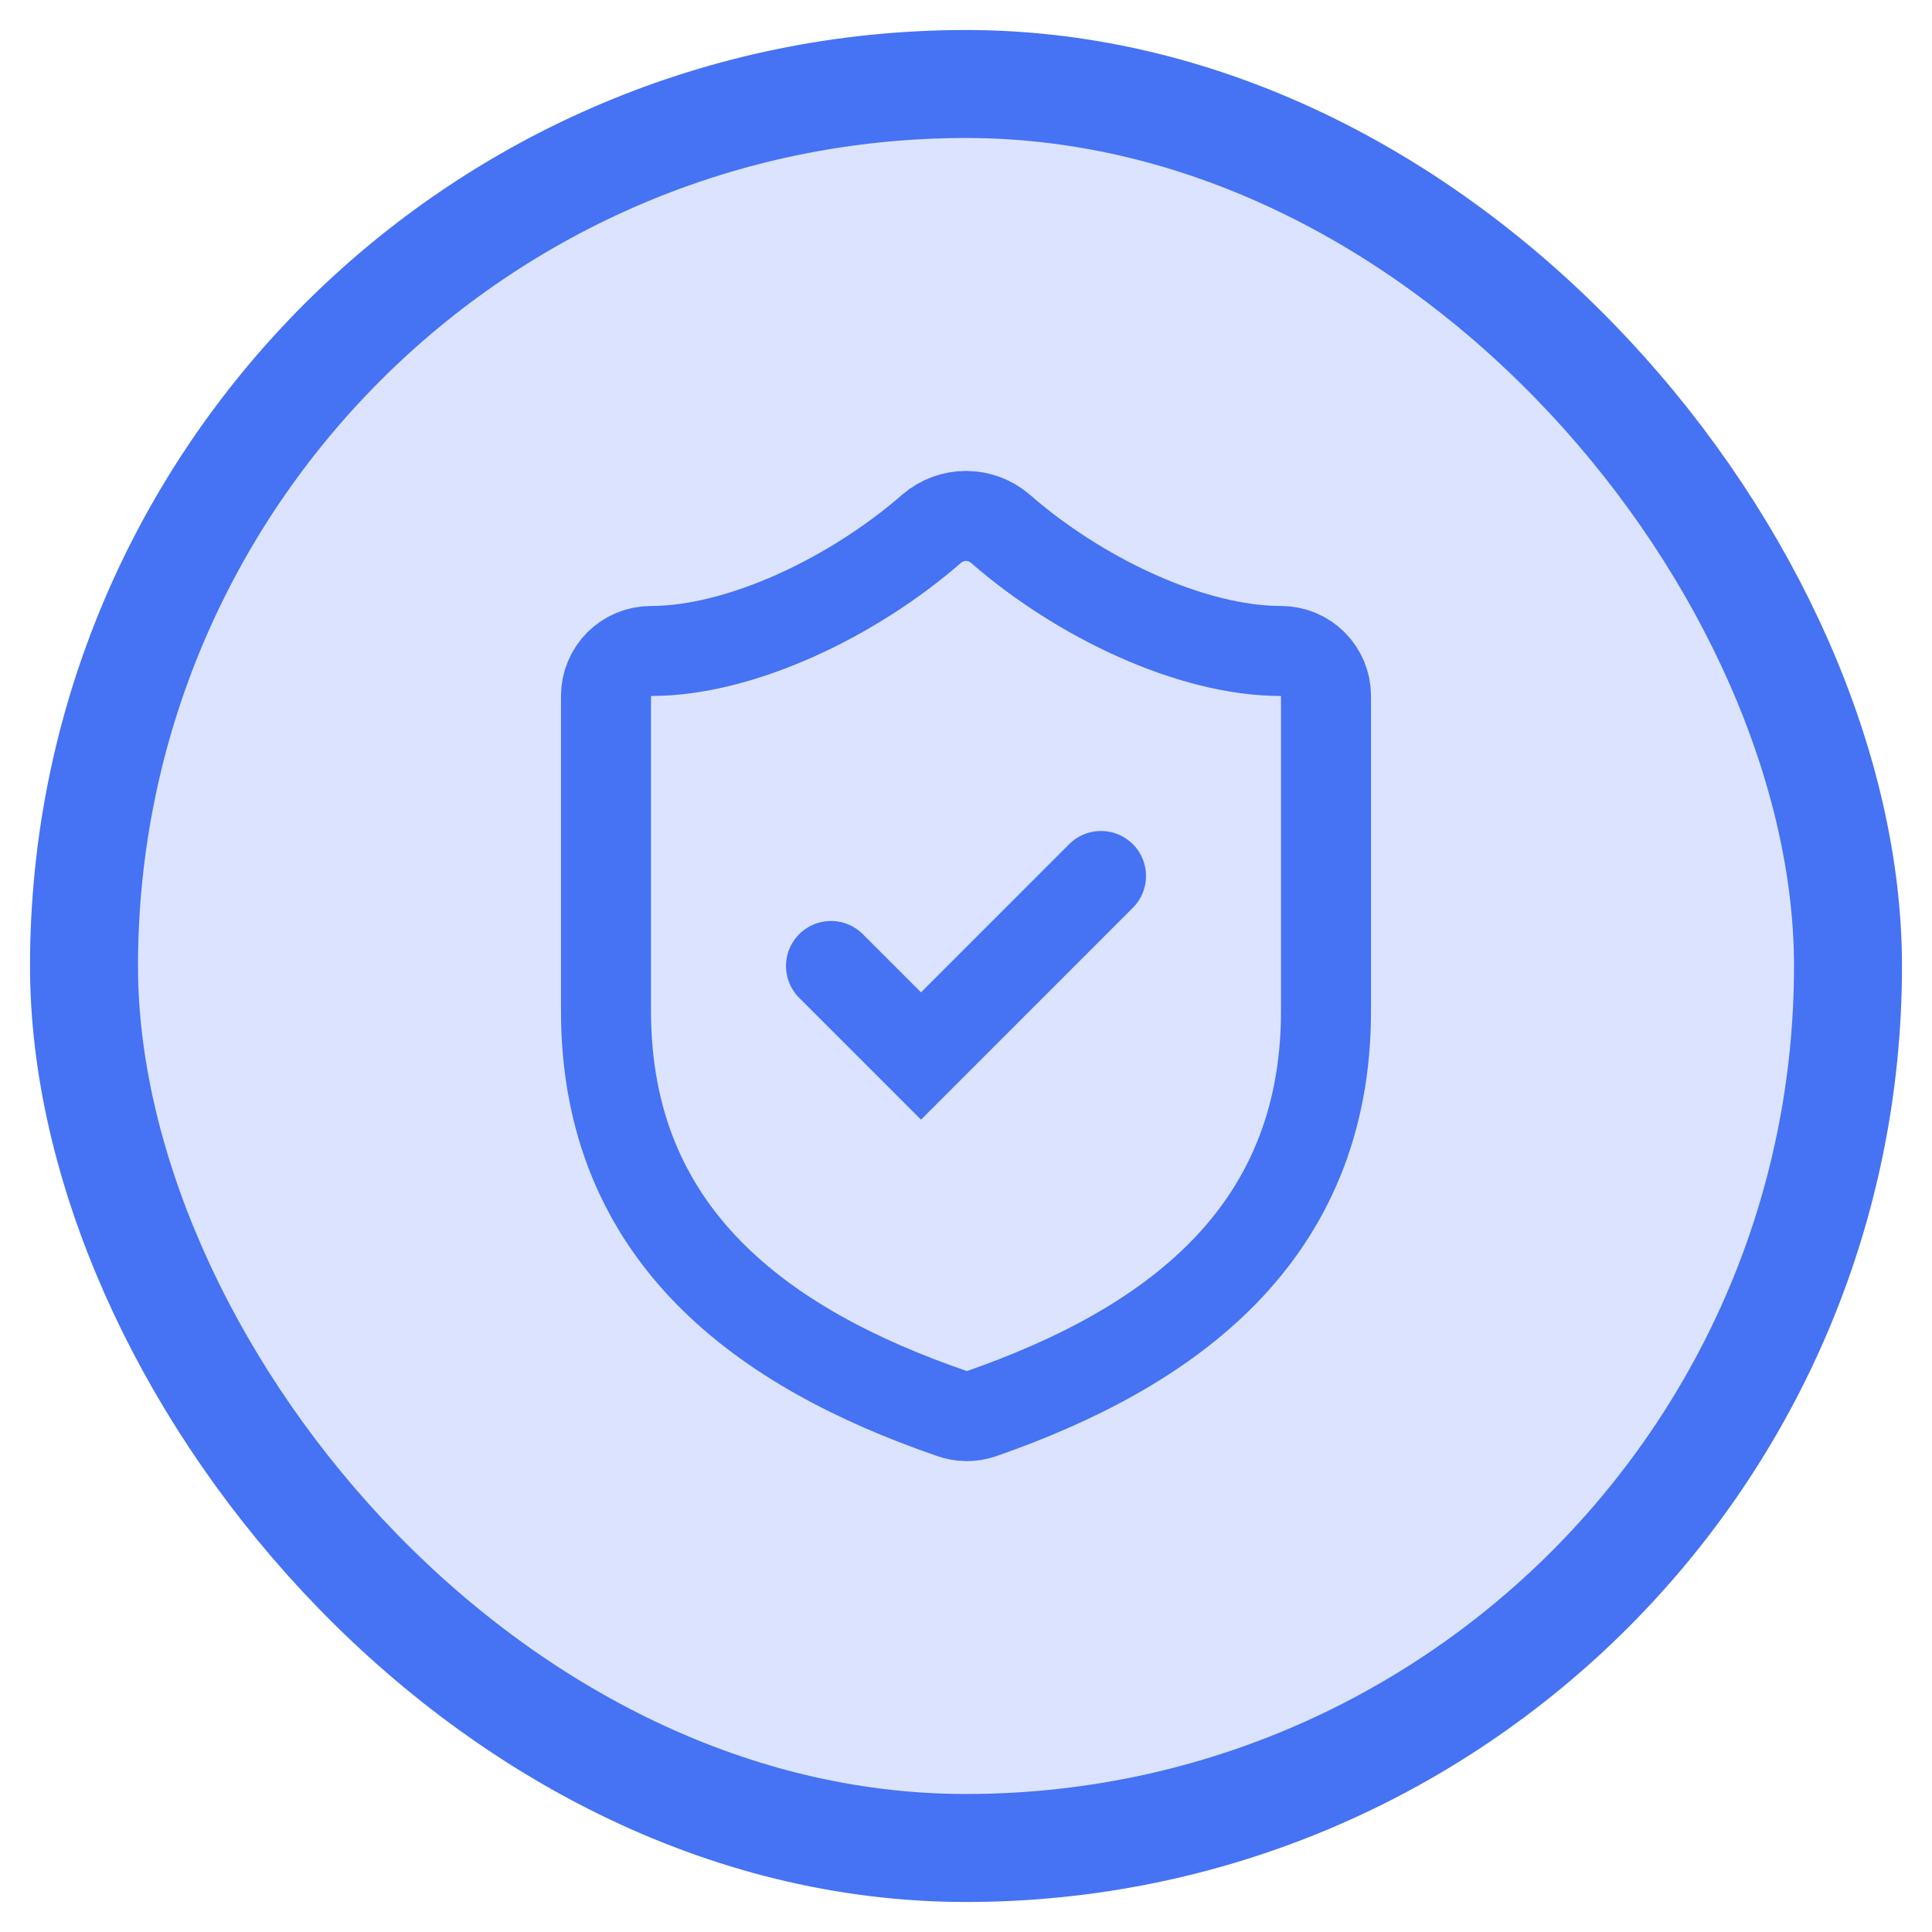 <?xml version="1.0" encoding="utf-8"?>
<svg xmlns="http://www.w3.org/2000/svg" fill="none" height="100%" overflow="visible" preserveAspectRatio="none" style="display: block;" viewBox="0 0 56 56" width="100%">
<g id="Picto">
<rect fill="#DBE3FF" height="51.13" rx="25.565" width="51.13" x="2.435" y="2.435"/>
<rect height="51.13" rx="25.565" stroke="#4672F4" stroke-width="3.13" width="51.13" x="2.435" y="2.435"/>
<g id="shield-check 1">
<path d="M24.087 28L26.696 30.609L31.913 25.391M38.435 29.303C38.435 35.825 33.87 39.086 28.444 40.977C28.16 41.074 27.851 41.069 27.57 40.964C22.131 39.086 17.565 35.825 17.565 29.303V20.173C17.565 19.827 17.703 19.495 17.947 19.251C18.192 19.006 18.524 18.869 18.87 18.869C21.478 18.869 24.739 17.303 27.009 15.321C27.285 15.085 27.637 14.955 28 14.955C28.364 14.955 28.715 15.085 28.991 15.321C31.274 17.316 34.522 18.869 37.131 18.869C37.477 18.869 37.808 19.006 38.053 19.251C38.297 19.495 38.435 19.827 38.435 20.173V29.303Z" id="Vector" stroke="#4672F4" stroke-linecap="round" stroke-width="2.609"/>
</g>
</g>
</svg>